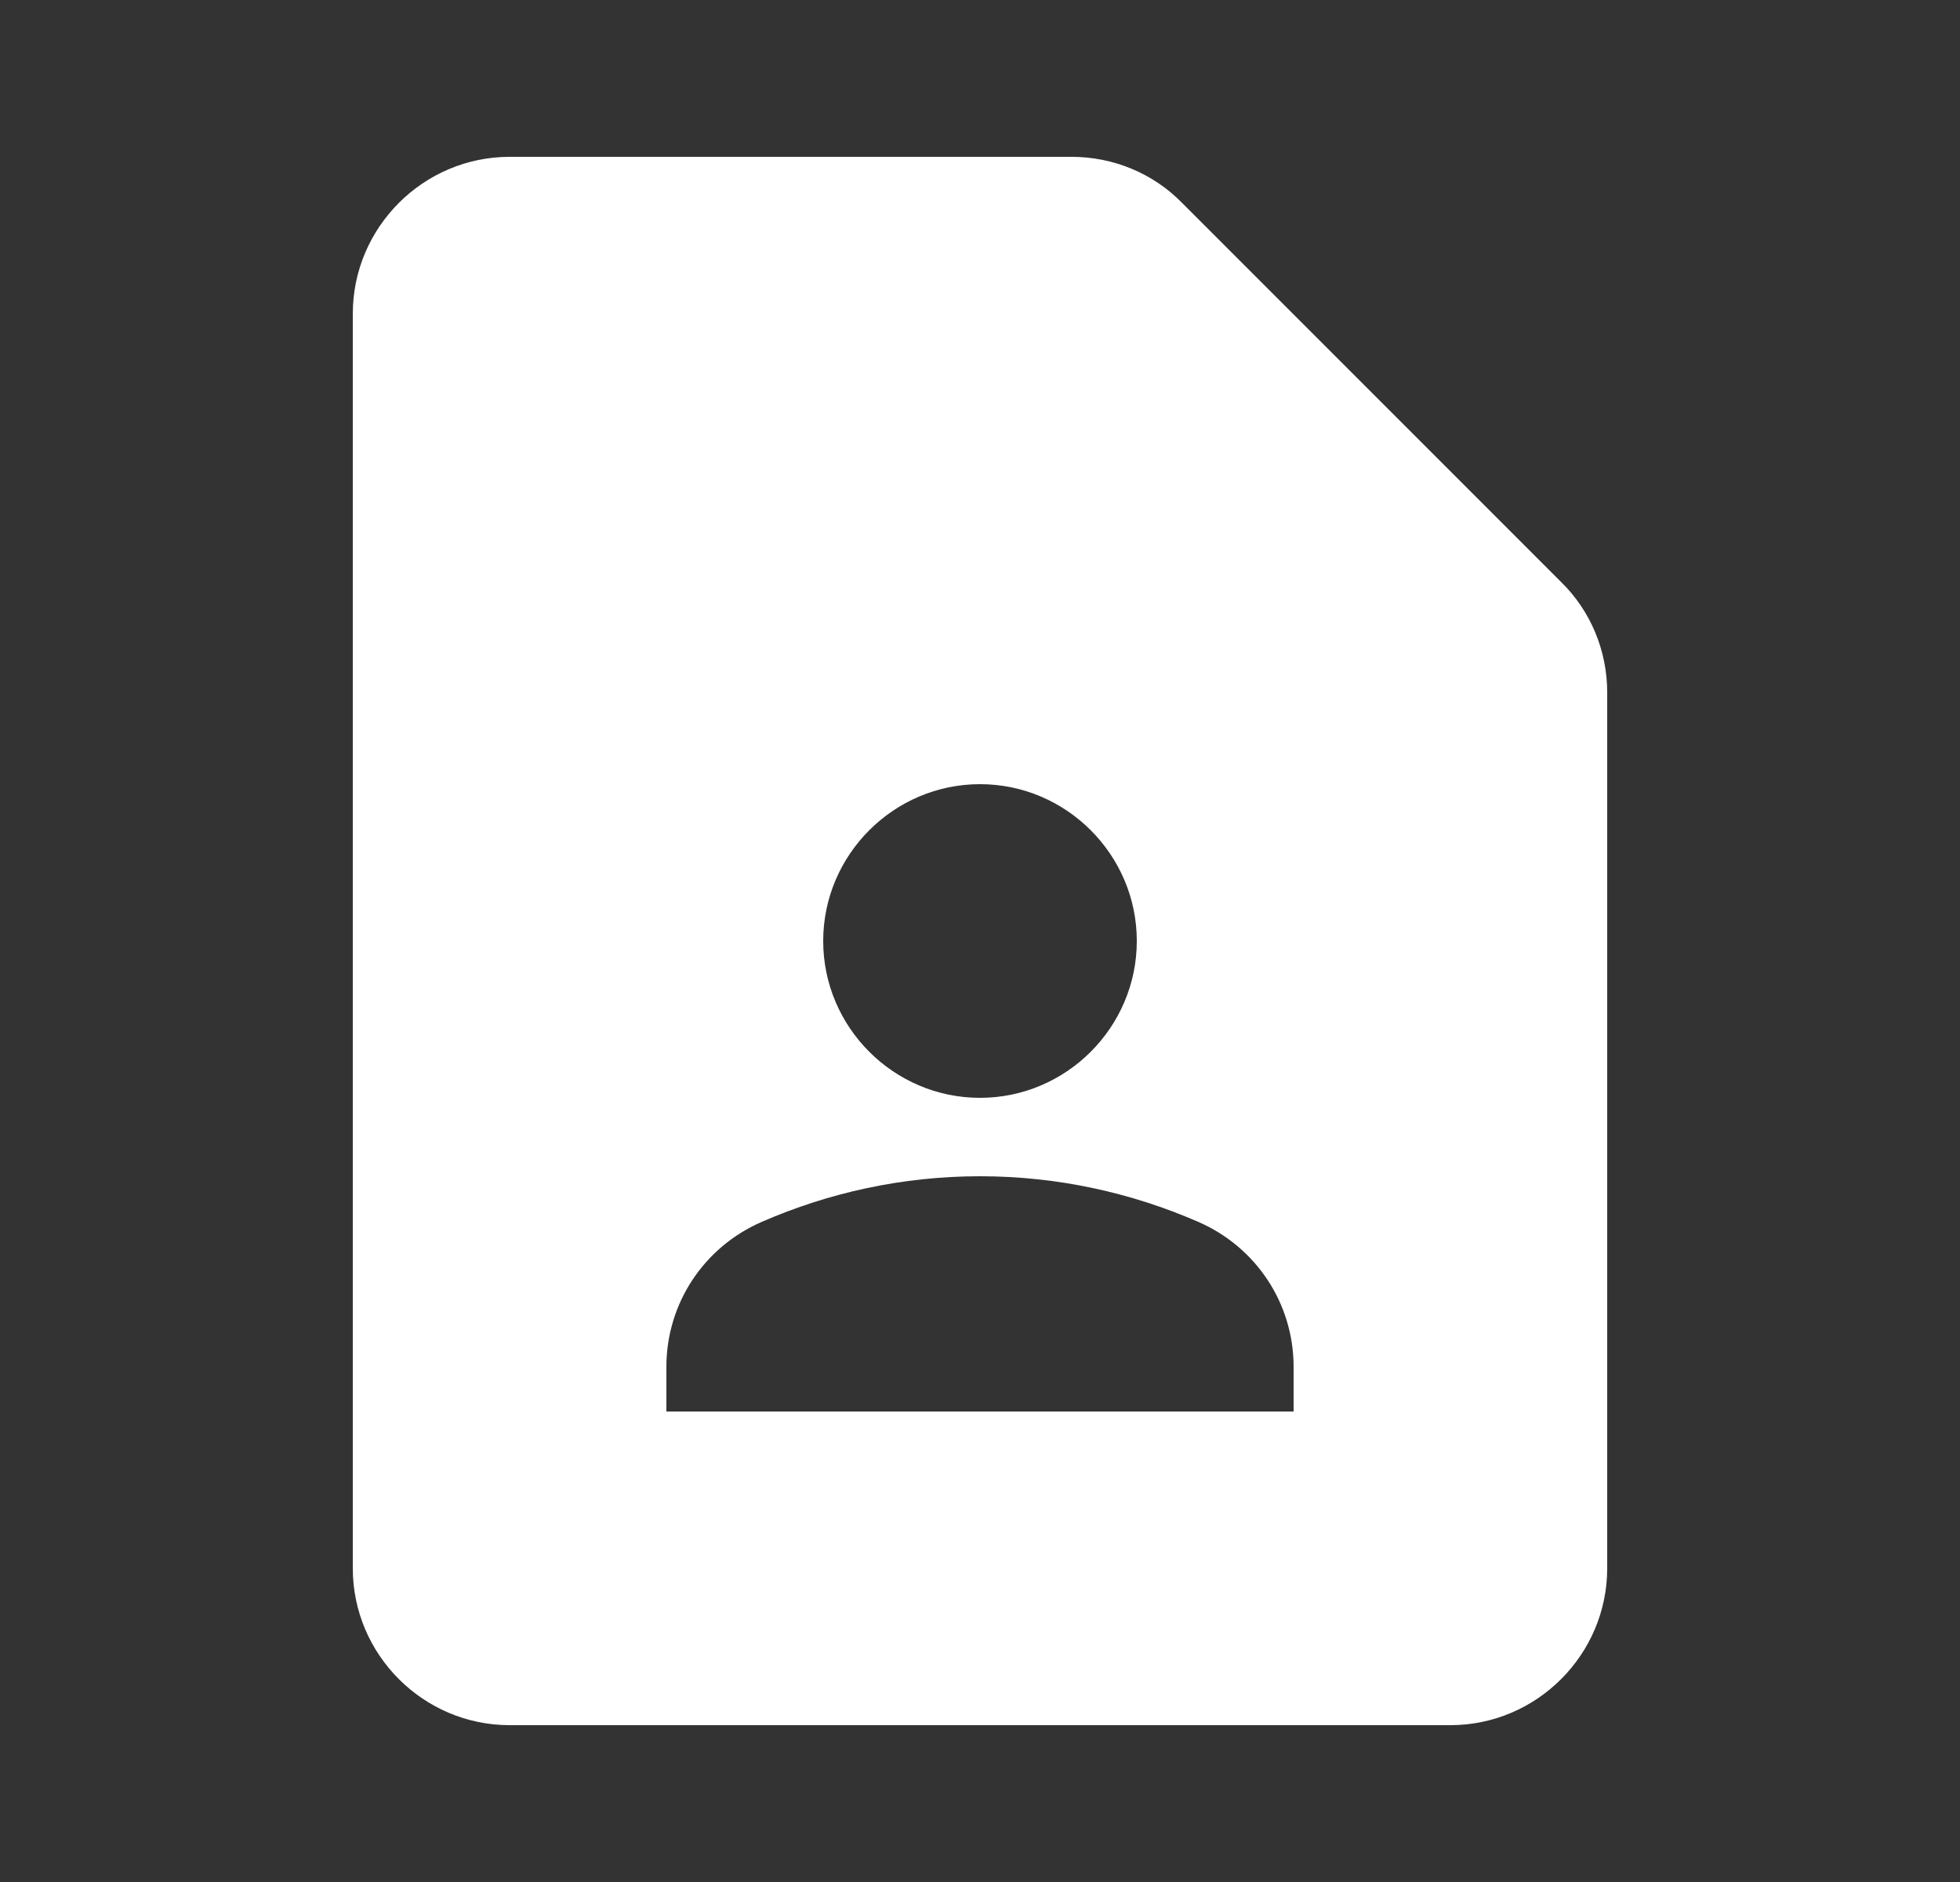 <svg width="25" height="24" viewBox="0 0 25 24" fill="none" xmlns="http://www.w3.org/2000/svg">
<rect x="0" y="0" width="25" height="24" fill="#333333" stroke="none"/>
<g clip-path="url(#clip0_294_1687)">
<path d="M13.67 2H6.5C5.4 2 4.5 2.9 4.5 4V20C4.5 21.1 5.4 22 6.5 22H18.5C19.6 22 20.5 21.1 20.5 20V8.83C20.5 8.3 20.29 7.79 19.91 7.42L15.08 2.59C14.71 2.21 14.2 2 13.67 2ZM12.5 10C13.6 10 14.5 10.9 14.5 12C14.5 13.1 13.6 14 12.5 14C11.4 14 10.5 13.1 10.5 12C10.5 10.9 11.4 10 12.5 10ZM16.5 18H8.5V17.43C8.5 16.62 8.98 15.9 9.72 15.58C10.57 15.21 11.51 15 12.5 15C13.49 15 14.43 15.21 15.28 15.58C16.02 15.9 16.5 16.62 16.5 17.43V18Z" fill="white"/>
</g>
<defs>
<clipPath id="clip0_294_1687">
<rect width="24" height="24" fill="white" transform="translate(0.5)"/>
</clipPath>
</defs>
</svg>

